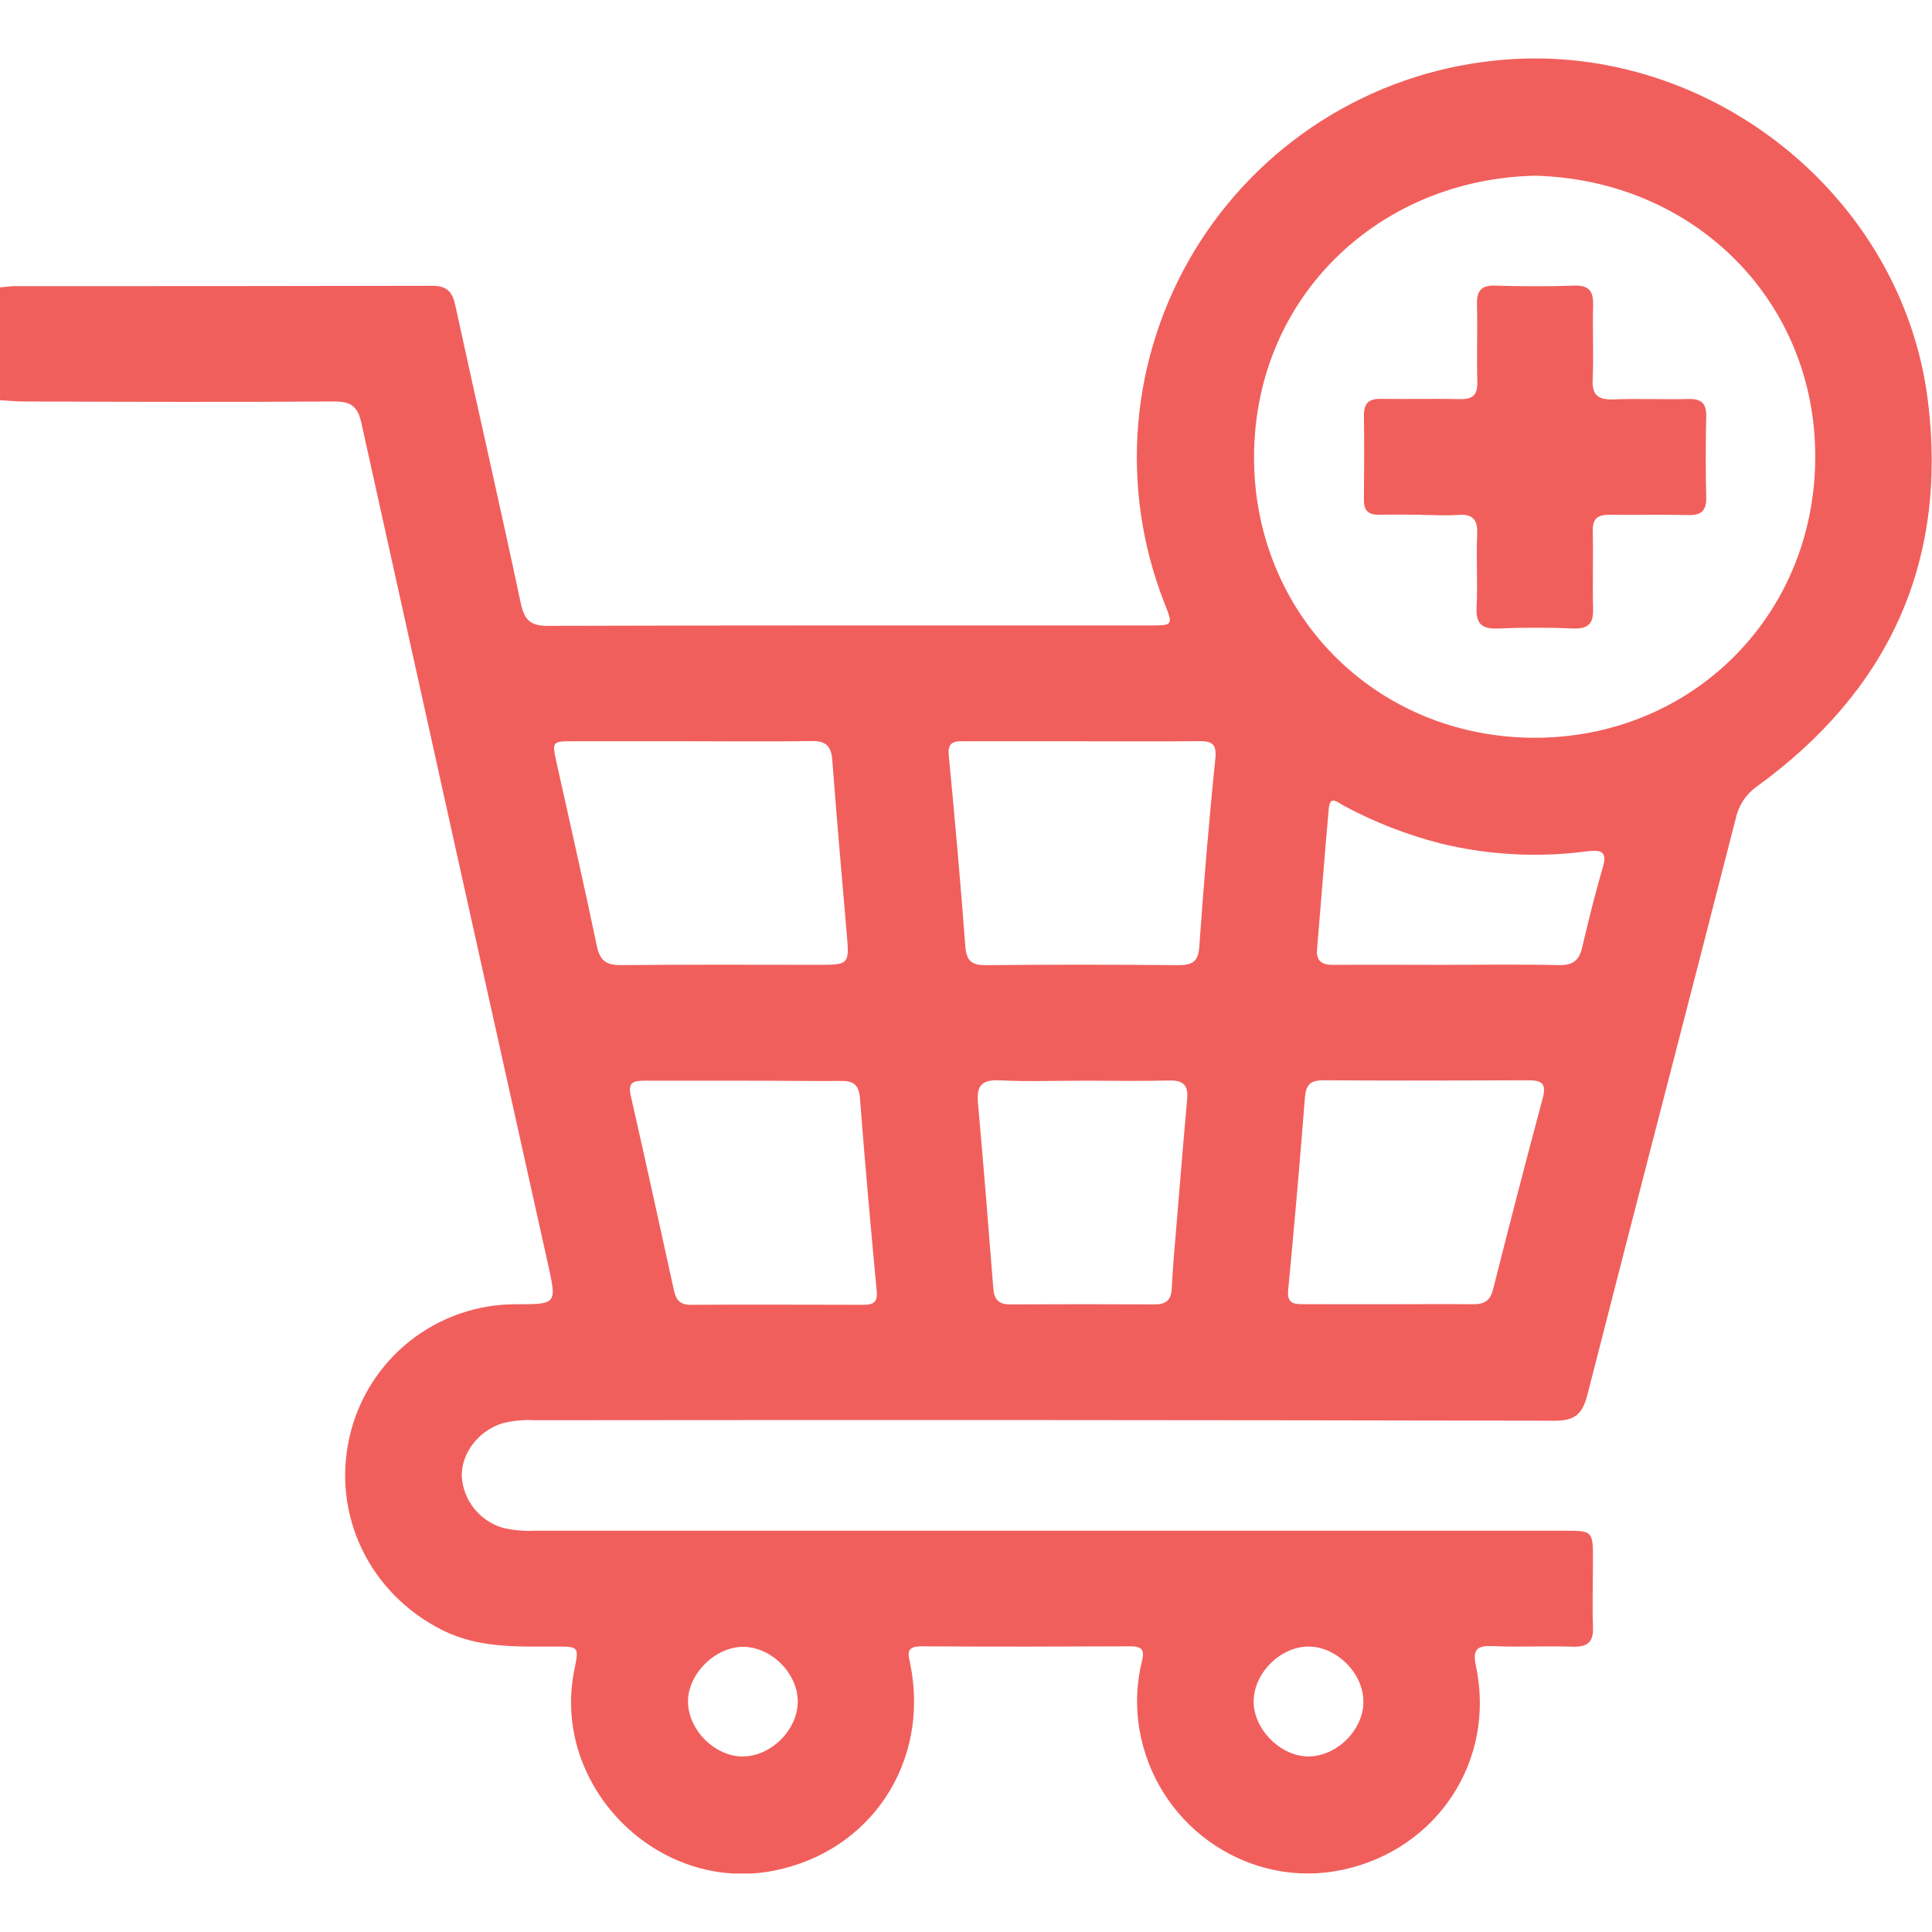 <svg width="512" height="512" viewBox="0 0 512 512" fill="none" xmlns="http://www.w3.org/2000/svg">
<g clip-path="url(#clip0_1814_7156)">
<path d="M-0.008 76.166C1.327 76.046 2.662 75.832 3.998 75.832C40.807 75.832 77.604 75.832 114.414 75.739C118.419 75.739 119.848 77.194 120.662 80.946C126.39 107.288 132.425 133.564 138.019 159.906C138.967 164.299 140.556 165.874 145.189 165.861C198.314 165.701 251.439 165.754 304.578 165.754C310.92 165.754 310.92 165.754 308.583 159.813C302.64 144.677 300.27 128.374 301.657 112.173C303.043 95.972 308.149 80.309 316.577 66.403C325.005 52.498 336.528 40.724 350.25 31.999C363.971 23.274 379.52 17.832 395.688 16.098C451.404 9.93 504.142 50.999 510.937 106.38C516.198 149.278 500.35 183.218 465.543 208.465C462.702 210.471 460.723 213.475 460.002 216.877C446.971 267.799 433.686 318.681 420.668 369.67C419.333 374.744 417.397 376.519 411.95 376.506C321.855 376.319 231.755 376.275 141.651 376.372C138.823 376.214 135.988 376.48 133.239 377.16C126.937 379.056 122.264 385.011 122.371 391.166C122.541 394.262 123.655 397.231 125.565 399.674C127.475 402.116 130.089 403.914 133.052 404.824C135.962 405.551 138.964 405.83 141.958 405.652H414.327C422.151 405.652 422.15 405.652 422.15 413.57C422.15 419.404 421.95 425.239 422.15 431.046C422.364 435.292 420.642 436.534 416.623 436.387C409.64 436.147 402.631 436.547 395.648 436.24C391.429 436.067 390.187 437.028 391.135 441.501C396.476 466.561 380.855 490.18 355.781 495.52C331.748 500.661 307.716 484.946 302.375 460.433C300.898 453.738 300.994 446.791 302.655 440.139C303.376 437.202 302.562 436.28 299.585 436.294C281.093 436.374 262.615 436.414 244.123 436.294C239.73 436.294 240.785 438.657 241.266 441.153C246.379 466.988 230.851 490.554 205.284 495.707C174.428 501.956 145.923 473.357 152.212 442.475C153.467 436.36 153.467 436.334 147.045 436.36C136.884 436.36 126.791 436.788 117.244 432.008C97.978 422.368 87.871 401.54 92.638 380.725C94.921 370.728 100.541 361.807 108.571 355.429C116.601 349.052 126.563 345.598 136.818 345.638C147.646 345.638 147.579 345.638 145.176 334.796C128.646 260.571 112.18 186.342 95.775 112.108C94.761 107.502 92.825 106.367 88.419 106.394C61.102 106.567 33.785 106.487 6.481 106.394C4.318 106.394 2.155 106.18 0.006 106.06L-0.008 76.166ZM406.917 46.566C365.527 47.407 332.496 78.609 332.336 120.92C332.162 162.483 364.379 195.354 406.476 195.514C447.999 195.661 480.883 163.471 481.057 121.361C481.271 79.811 449.08 47.701 406.917 46.566ZM183.187 196.436H152.265C146.244 196.436 146.244 196.436 147.499 202.11C151.09 218.318 154.789 234.514 158.18 250.762C158.994 254.608 160.73 255.809 164.588 255.769C182.039 255.582 199.502 255.689 216.953 255.689C224.963 255.689 225.097 255.542 224.416 247.678C223.081 232.297 221.746 216.97 220.571 201.536C220.291 197.704 218.889 196.329 215.07 196.382C204.469 196.556 193.828 196.449 183.187 196.436ZM287.128 196.436H255.658C253.188 196.436 251.065 196.355 251.426 200.094C253.042 216.97 254.55 233.846 255.819 250.749C256.112 254.648 257.474 255.809 261.293 255.783C278.276 255.613 295.254 255.613 312.228 255.783C315.9 255.783 317.569 254.928 317.823 250.883C318.998 234.3 320.359 217.731 322.068 201.202C322.509 197.036 321.12 196.369 317.582 196.409C307.435 196.529 297.275 196.449 287.128 196.449V196.436ZM368.024 345.638C375.501 345.638 382.991 345.557 390.468 345.638C393.445 345.638 394.94 344.65 395.701 341.632C399.956 324.72 404.34 307.835 408.853 290.977C409.867 287.185 408.585 286.264 405.074 286.29C386.943 286.371 368.825 286.397 350.694 286.29C347.289 286.29 346.088 287.439 345.82 290.83C344.485 307.875 343.003 324.912 341.374 341.939C341.081 345.103 342.509 345.638 345.073 345.624C352.723 345.638 360.374 345.638 368.024 345.638ZM197.126 286.397C188.301 286.397 179.475 286.397 170.65 286.397C167.646 286.397 166.391 286.998 167.165 290.403C171.077 307.599 174.829 324.823 178.621 342.046C179.141 344.436 180.196 345.798 182.987 345.784C198.301 345.678 213.615 345.784 228.942 345.784C231.372 345.784 232.601 345.117 232.347 342.286C230.758 325.237 229.209 308.187 227.901 291.11C227.62 287.332 226.072 286.384 222.56 286.464C214.042 286.517 205.551 286.384 197.059 286.397H197.126ZM286.887 286.397C279.557 286.397 272.201 286.664 264.911 286.304C260.158 286.077 258.743 287.746 259.17 292.325C260.652 308.721 261.947 325.13 263.242 341.552C263.469 344.409 264.711 345.691 267.648 345.678C280.483 345.615 293.309 345.615 306.127 345.678C309.064 345.678 310.386 344.409 310.519 341.552C310.653 338.695 310.88 335.571 311.12 332.58C312.268 318.828 313.377 305.076 314.605 291.324C314.939 287.652 313.657 286.237 309.865 286.344C302.148 286.544 294.484 286.397 286.821 286.384L286.887 286.397ZM383.471 255.689C393.445 255.689 403.499 255.542 413.405 255.769C416.943 255.769 418.479 254.434 419.253 251.216C420.936 244.1 422.671 236.984 424.727 229.974C426.063 225.662 424.367 225.141 420.615 225.608C407.734 227.311 394.65 226.627 382.016 223.592C372.96 221.293 364.22 217.89 355.994 213.459C354.659 212.791 352.483 210.535 352.149 214.206C351.014 226.61 350.106 239.027 349.038 251.443C348.744 254.821 350.373 255.729 353.471 255.702C363.444 255.622 373.418 255.702 383.405 255.702L383.471 255.689ZM197.086 465.48C204.589 465.293 211.492 458.243 211.412 450.793C211.332 443.343 204.336 436.427 196.899 436.427C189.462 436.427 182.052 443.81 182.332 451.314C182.613 458.817 189.743 465.653 197.086 465.48ZM361.308 450.793C361.215 443.33 354.205 436.374 346.782 436.36C339.358 436.347 332.336 443.316 332.229 450.78C332.122 458.243 339.452 465.653 347.009 465.466C354.566 465.28 361.415 458.217 361.321 450.82L361.308 450.793Z" fill="#F15F5C"/>
<path d="M376.781 136.406C372.949 136.406 369.131 136.339 365.299 136.406C362.548 136.406 361.427 135.231 361.454 132.521C361.52 125.031 361.56 117.541 361.454 110.064C361.454 106.819 362.789 105.645 365.886 105.698C372.869 105.818 379.865 105.604 386.848 105.778C390.279 105.858 391.614 104.683 391.508 101.172C391.321 94.362 391.588 87.54 391.414 80.717C391.321 77.166 392.442 75.577 396.221 75.697C403.203 75.897 410.2 75.938 417.182 75.697C421.308 75.537 422.296 77.353 422.189 81.038C422.002 87.527 422.363 94.029 422.069 100.504C421.869 104.777 423.538 105.965 427.57 105.845C434.246 105.591 440.921 105.911 447.517 105.738C451.002 105.658 452.243 106.993 452.163 110.424C452.003 117.567 451.99 124.724 452.163 131.88C452.243 135.365 450.828 136.58 447.463 136.5C440.481 136.339 433.485 136.5 426.502 136.42C423.297 136.42 422.029 137.488 422.096 140.759C422.256 147.581 422.002 154.404 422.189 161.213C422.309 164.992 421.174 166.66 417.129 166.554C410.453 166.287 403.778 166.273 397.102 166.554C392.829 166.741 391.08 165.459 391.307 160.946C391.641 154.471 391.174 147.968 391.468 141.493C391.654 137.408 390.039 136.152 386.22 136.46C383.07 136.7 379.905 136.46 376.741 136.46L376.781 136.406Z" fill="#F15F5C"/>
</g>
<defs>
<clipPath id="clip0_1814_7156">
<rect width="512" height="481.025" fill="white" transform="translate(0 15.484)"/>
</clipPath>
</defs>
</svg>
